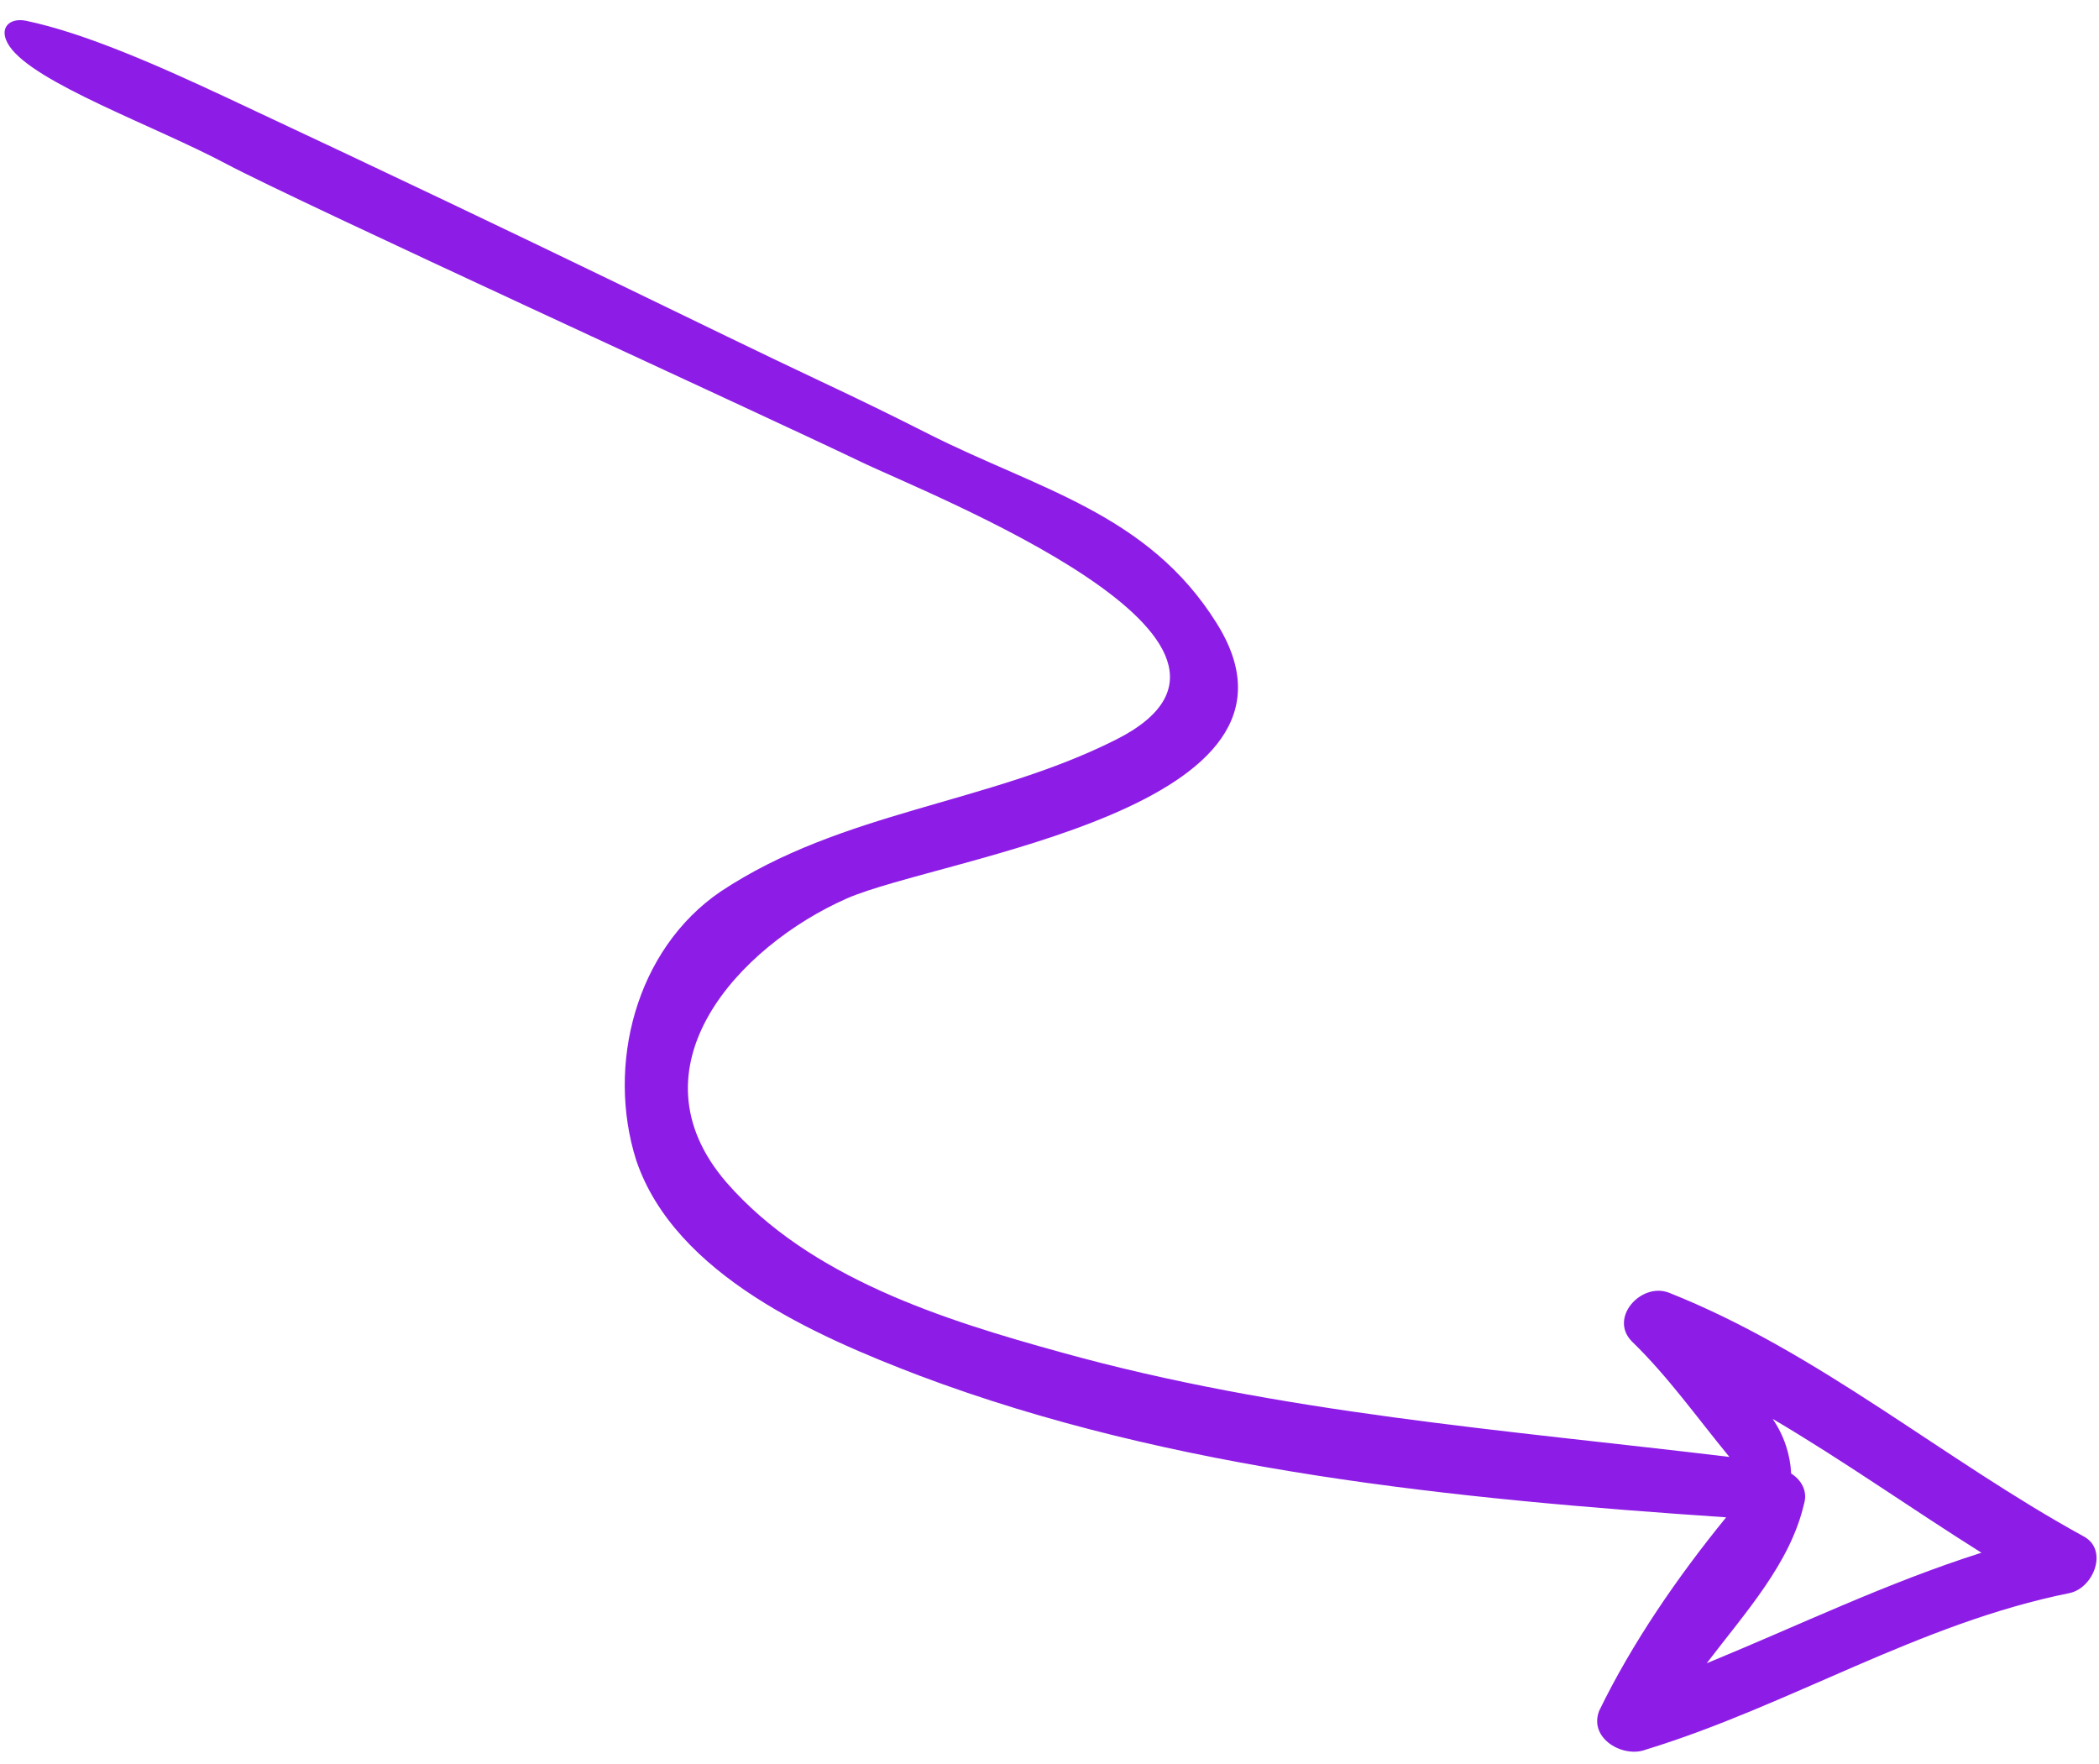 <svg width="94" height="79" viewBox="0 0 94 79" fill="none" xmlns="http://www.w3.org/2000/svg">
<path d="M73.691 78.358C80.148 76.385 85.945 72.693 92.697 71.34C93.785 71.091 94.424 69.38 93.299 68.797C87.014 65.349 81.451 60.552 74.735 57.889C73.481 57.413 72.022 59.044 73.102 60.095C74.722 61.671 75.968 63.447 77.448 65.246C67.399 64.032 57.305 63.287 47.522 60.562C42.226 59.102 36.261 57.221 32.538 52.958C28.075 47.795 33.095 42.373 37.913 40.24C42.111 38.402 59.702 36.212 54.481 27.902C51.412 22.993 46.481 21.909 41.591 19.437C39.891 18.578 38.643 17.965 36.702 17.052C31.51 14.61 25.381 11.5 10.267 4.424C7.061 2.922 3.81 1.487 1.176 0.932C0.406 0.77 -0.108 1.278 0.421 2.065C1.538 3.724 6.913 5.626 10.127 7.336C13.342 9.046 33.873 18.434 38.504 20.658C41.552 22.136 58.651 28.78 49.953 33.136C44.235 36.008 37.703 36.319 32.269 39.928C28.471 42.514 27.138 47.704 28.496 51.974C30.243 57.109 36.596 59.855 41.156 61.599C52.559 65.899 65.207 67.129 77.303 67.951C75.156 70.58 73.092 73.571 71.614 76.619C71.137 77.873 72.708 78.735 73.691 78.358ZM79.387 63.543C82.518 65.385 85.615 67.577 88.735 69.536C84.465 70.894 80.618 72.766 76.431 74.487C78.193 72.175 80.177 70.004 80.791 67.345C80.965 66.77 80.659 66.268 80.213 65.988C80.176 65.157 79.904 64.303 79.387 63.543Z" fill="#8D1DE6"/>
</svg>
